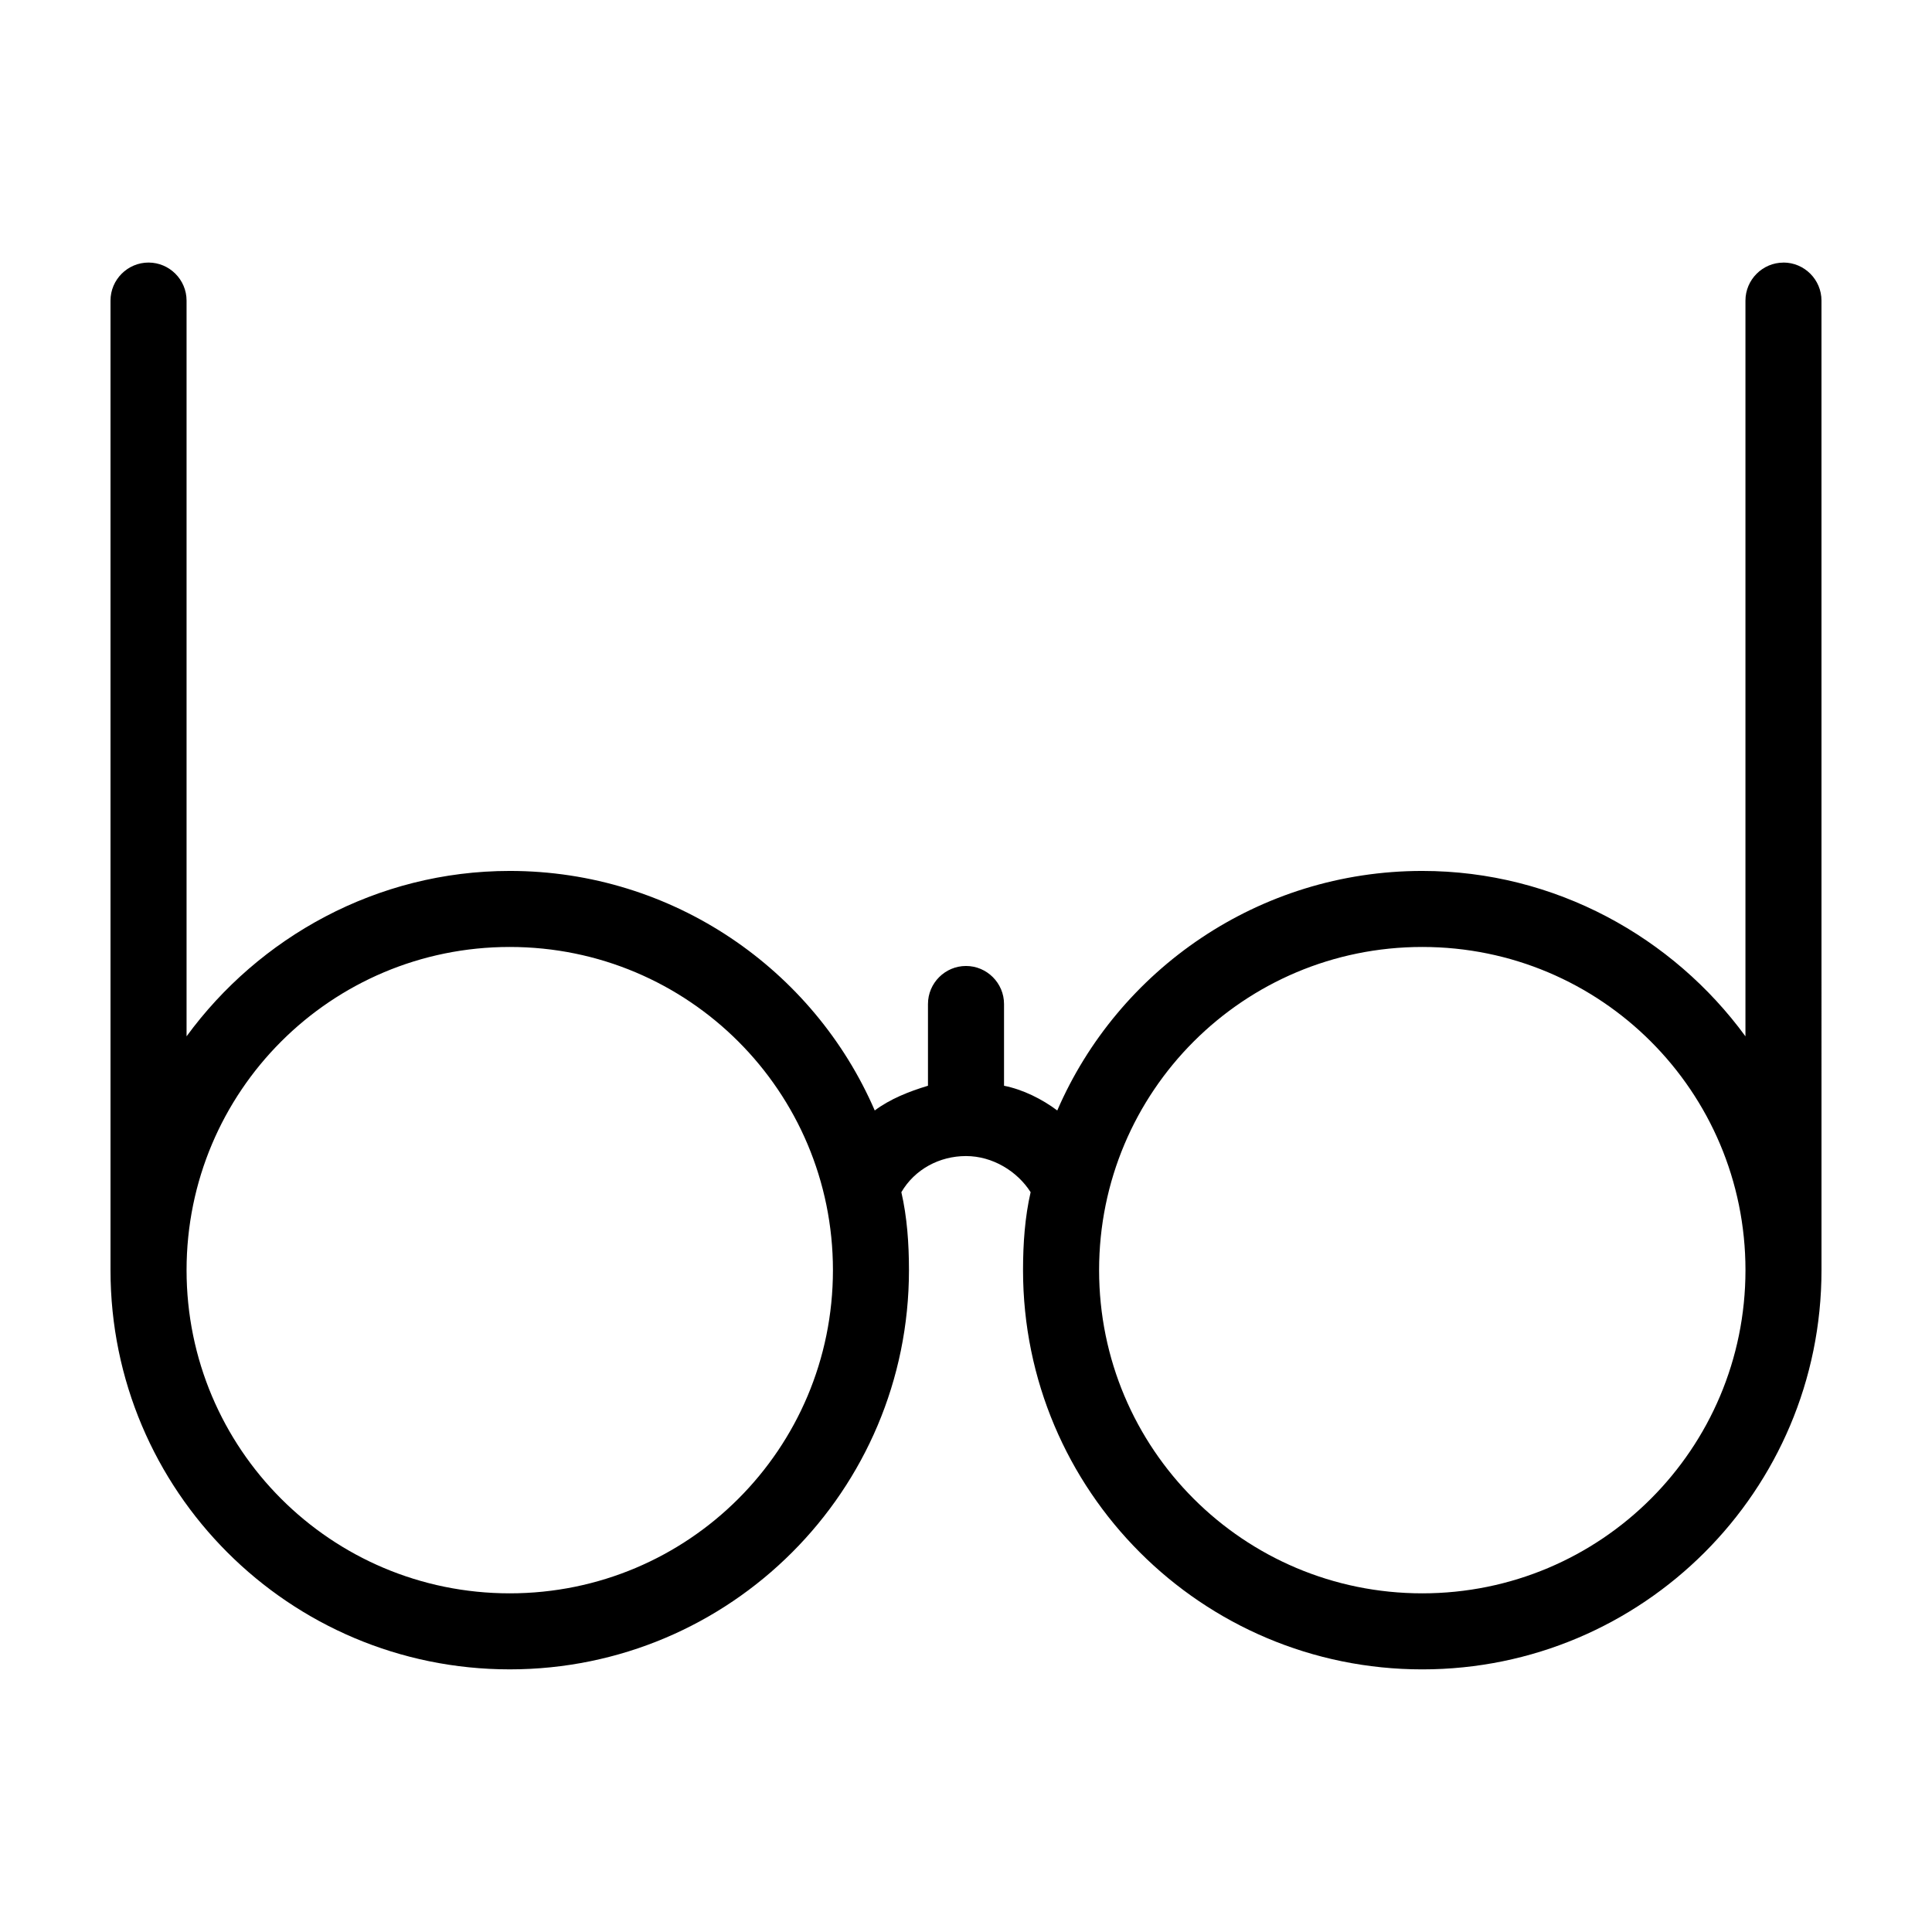 <?xml version="1.0" encoding="UTF-8"?>
<!-- Uploaded to: ICON Repo, www.svgrepo.com, Generator: ICON Repo Mixer Tools -->
<svg fill="#000000" width="800px" height="800px" version="1.1" viewBox="144 144 512 512" xmlns="http://www.w3.org/2000/svg">
 <path d="m616.64 213.59c-5.543 0-10.078 4.535-10.078 10.078v194.97c-19.145-26.199-50.379-43.832-85.645-43.832-43.328 0-80.609 26.199-96.73 63.48-4.031-3.023-9.07-5.543-14.109-6.551v-21.664c0-5.543-4.535-10.078-10.078-10.078-5.543 0-10.078 4.535-10.078 10.078v21.664c-5.039 1.512-10.078 3.527-14.105 6.551-16.117-37.281-53.402-63.48-96.727-63.48-35.266 0-66.504 17.633-85.648 43.832v-194.98c0-5.543-4.535-10.078-10.078-10.078s-10.078 4.535-10.078 10.078v256.94c0 58.441 47.359 105.8 105.8 105.8 58.441 0 105.8-47.359 105.8-105.8 0-7.055-0.504-14.105-2.016-20.656 3.527-6.047 10.078-9.574 17.129-9.574 7.055 0 13.602 4.031 17.129 9.574-1.508 6.551-2.012 13.605-2.012 20.66 0 58.441 47.359 105.8 105.8 105.8 58.441 0 105.8-47.359 105.8-105.8l-0.004-256.95c0-5.539-4.531-10.074-10.074-10.074zm-337.55 352.66c-47.359 0-85.648-38.289-85.648-85.648s38.289-85.648 85.648-85.648c47.359 0 85.648 38.289 85.648 85.648-0.004 47.359-38.293 85.648-85.648 85.648zm241.83 0c-47.359 0-85.648-38.289-85.648-85.648s38.289-85.648 85.648-85.648c47.359 0 85.648 38.289 85.648 85.648-0.004 47.359-38.293 85.648-85.648 85.648z"/>
</svg>